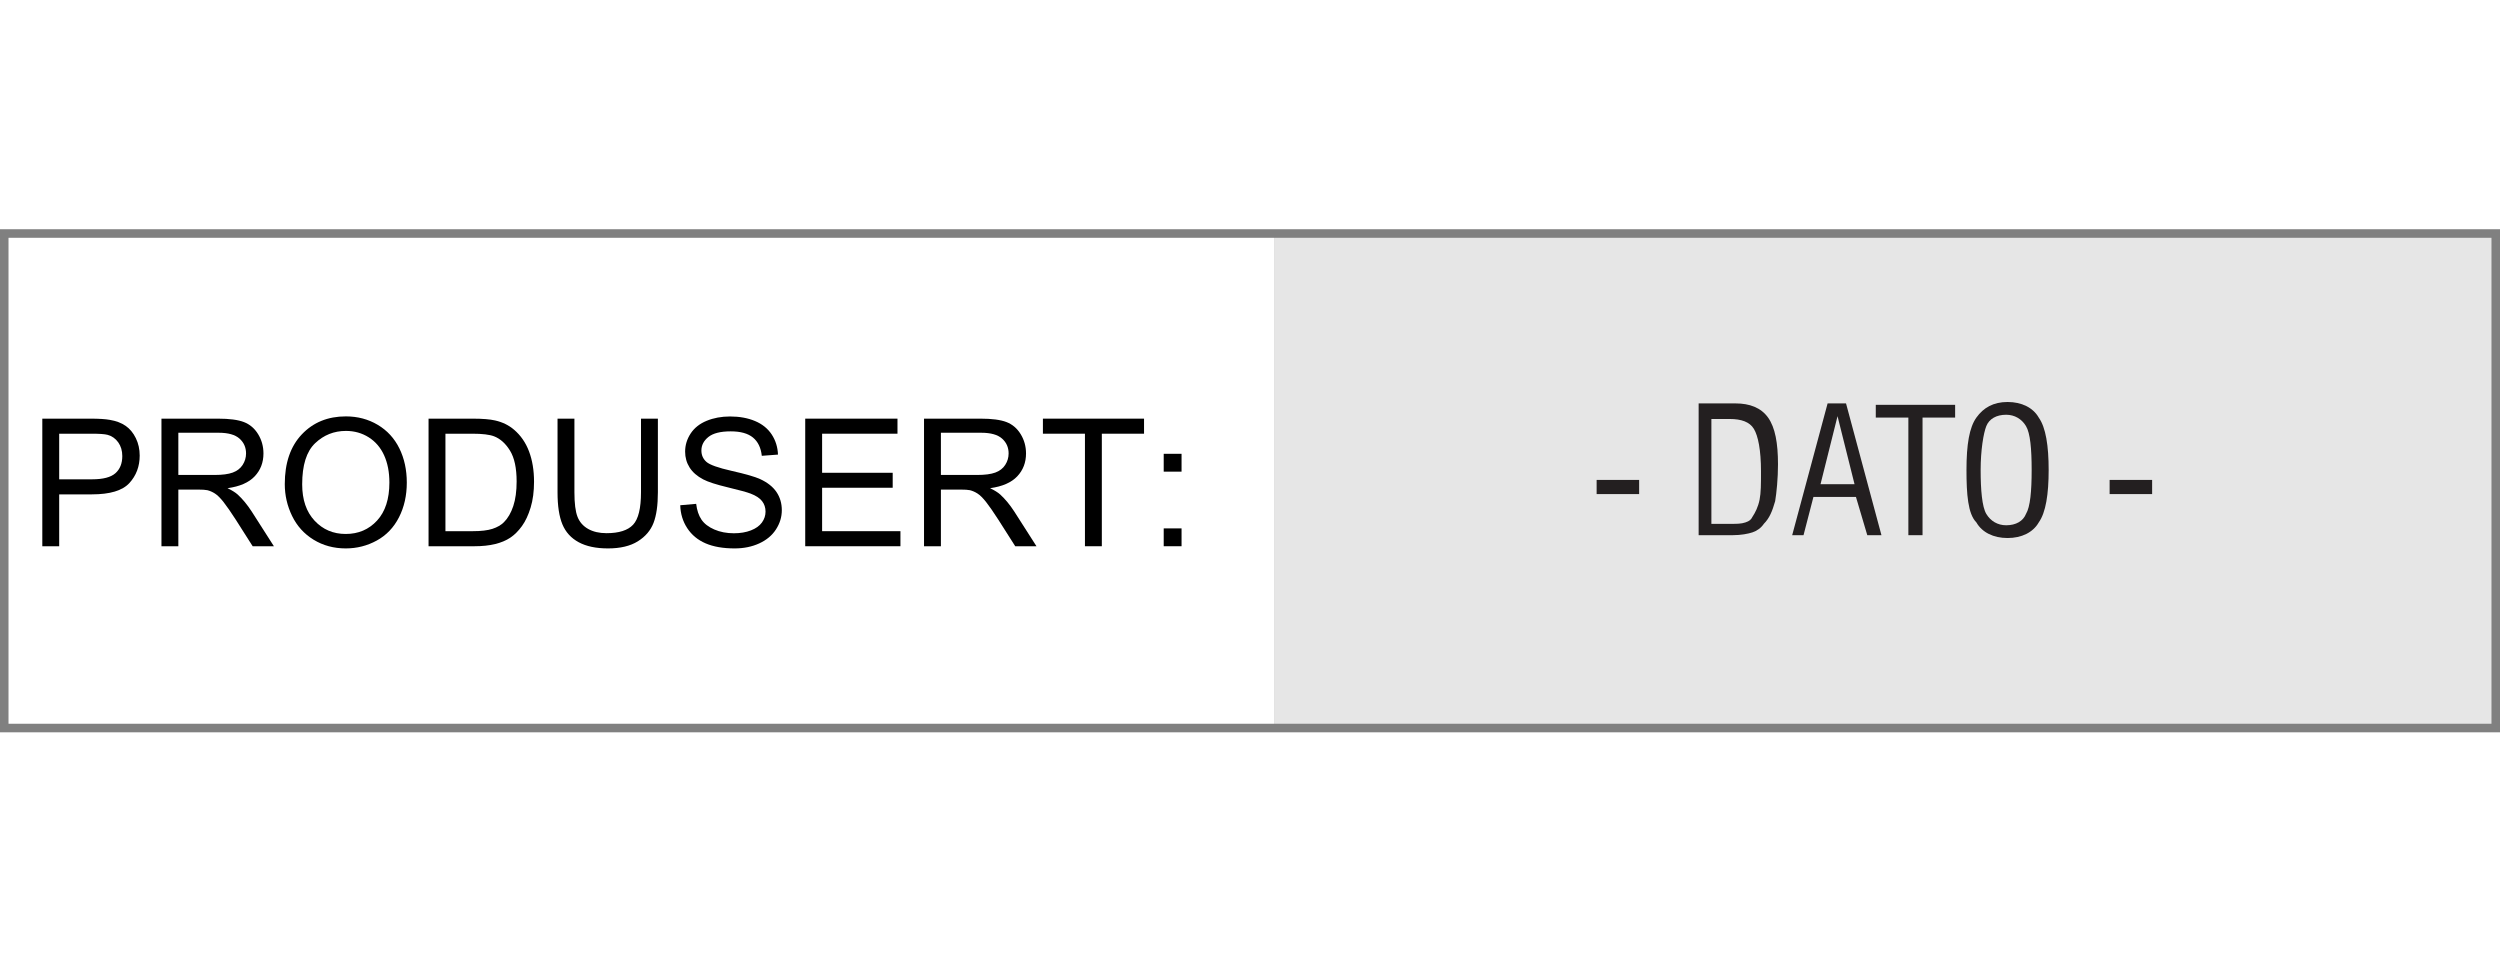 ﻿<?xml version="1.0" encoding="utf-8" standalone="no"?>
<!DOCTYPE svg PUBLIC "-//W3C//DTD SVG 1.1//EN" "http://www.w3.org/Graphics/SVG/1.1/DTD/svg11.dtd">
<svg xmlns="http://www.w3.org/2000/svg" xmlns:xlink="http://www.w3.org/1999/xlink" version="1.1" width="26mm" height="10mm" viewBox="60 291.332 1080.003 217.336" xml:space="preserve">
<rect x="60" y="291.332" width="1080.003" height="217.336" fill="#808080" stroke="none"/>
<desc>Created with Fabric.js 6.6.1</desc>
<defs>
</defs>
<g transform="matrix(7.418 0 0 7.418 600.001 400)">
<g style="">
		<g transform="matrix(1 0 0 1 -35.45 0)" id="Layer_1">
<rect style="stroke: none; stroke-width: 1; stroke-dasharray: none; stroke-linecap: butt; stroke-dashoffset: 0; stroke-linejoin: miter; stroke-miterlimit: 4; fill: rgb(255,255,255); fill-rule: nonzero; opacity: 1;" x="-36.85" y="-14.15" rx="0" ry="0" width="73.7" height="28.3" />
</g>
		<g transform="matrix(1 0 0 1 36.85 0)" id="Layer_1">
<rect style="stroke: none; stroke-width: 1; stroke-dasharray: none; stroke-linecap: butt; stroke-dashoffset: 0; stroke-linejoin: miter; stroke-miterlimit: 4; fill: rgb(230,230,230); fill-rule: nonzero; opacity: 1;" x="-35.45" y="-14.15" rx="0" ry="0" width="70.9" height="28.3" />
</g>
		<g transform="matrix(1 0 0 1 16.05 0.85)" id="Layer_1">
<path style="stroke: none; stroke-width: 1; stroke-dasharray: none; stroke-linecap: butt; stroke-dashoffset: 0; stroke-linejoin: miter; stroke-miterlimit: 4; fill: rgb(35,31,32); fill-rule: nonzero; opacity: 1;" transform=" translate(-88.35, -15)" d="M 86.9 15.5 L 86.9 14.5 L 89.8 14.5 L 89.8 15.5 L 86.9 15.5 Z" stroke-linecap="round" />
</g>
		<g transform="matrix(1 0 0 1 24.5 -0.3)" id="Layer_1">
<path style="stroke: none; stroke-width: 1; stroke-dasharray: none; stroke-linecap: butt; stroke-dashoffset: 0; stroke-linejoin: miter; stroke-miterlimit: 4; fill: rgb(35,31,32); fill-rule: nonzero; opacity: 1;" transform=" translate(-96.8, -13.85)" d="M 94 18.3 L 94 9.3 L 96.6 9.3 C 97.6 9.3 98.4 9.6 98.9 10.3 C 99.4 11 99.6 12 99.6 13.5 C 99.6 14.5 99.5 15.4 99.4 16 C 99.2 16.7 99 17.2 98.6 17.6 C 98.4 17.9 98.1 18.1 97.8 18.2 C 97.5 18.3 97 18.4 96.4 18.4 L 94 18.3 L 94 18.3 Z M 95 17.5 L 96.3 17.5 C 96.7 17.5 97 17.5 97.3 17.4 C 97.6 17.3 97.7 17.2 97.8 17 C 98 16.7 98.2 16.3 98.3 15.8 C 98.4 15.3 98.4 14.7 98.4 13.9 C 98.4 12.4 98.2 11.5 97.9 11 C 97.6 10.5 97 10.3 96.2 10.3 L 94.9 10.3 L 95 17.5 L 95 17.5 Z" stroke-linecap="round" />
</g>
		<g transform="matrix(1 0 0 1 31.35 -0.35)" id="Layer_1">
<path style="stroke: none; stroke-width: 1; stroke-dasharray: none; stroke-linecap: butt; stroke-dashoffset: 0; stroke-linejoin: miter; stroke-miterlimit: 4; fill: rgb(35,31,32); fill-rule: nonzero; opacity: 1;" transform=" translate(-103.65, -13.8)" d="M 100.5 18.3 L 103 9.3 L 104.3 9.3 L 106.8 18.3 L 105.8 18.3 L 105 15.7 L 102.1 15.7 L 101.4 18.3 L 100.5 18.3 Z M 102.4 14.8 L 104.8 14.8 L 103.6 10.1 L 102.4 14.8 Z" stroke-linecap="round" />
</g>
		<g transform="matrix(1 0 0 1 36.65 -0.35)" id="Layer_1">
<path style="stroke: none; stroke-width: 1; stroke-dasharray: none; stroke-linecap: butt; stroke-dashoffset: 0; stroke-linejoin: miter; stroke-miterlimit: 4; fill: rgb(35,31,32); fill-rule: nonzero; opacity: 1;" transform=" translate(-108.95, -13.8)" d="M 108.5 18.3 L 108.5 10.2 L 106.2 10.2 L 106.2 9.3 L 111.7 9.3 L 111.7 10.2 L 109.5 10.2 L 109.5 18.3 L 108.5 18.3 Z" stroke-linecap="round" />
</g>
		<g transform="matrix(1 0 0 1 43.1 -0.35)" id="Layer_1">
<path style="stroke: none; stroke-width: 1; stroke-dasharray: none; stroke-linecap: butt; stroke-dashoffset: 0; stroke-linejoin: miter; stroke-miterlimit: 4; fill: rgb(35,31,32); fill-rule: nonzero; opacity: 1;" transform=" translate(-115.4, -13.8)" d="M 112.5 13.8 C 112.5 12.1 112.7 10.9 113.2 10.2 C 113.7 9.5 114.4 9.1 115.4 9.1 C 116.4 9.1 117.2 9.5 117.6 10.2 C 118.1 10.9 118.3 12.1 118.3 13.8 C 118.3 15.5 118.1 16.7 117.6 17.4 C 117.2 18.1 116.4 18.5 115.4 18.5 C 114.4 18.5 113.6 18.1 113.2 17.4 C 112.6 16.8 112.5 15.5 112.5 13.8 Z M 113.5 13.8 C 113.5 15.2 113.6 16.3 113.9 16.8 C 114.2 17.3 114.7 17.6 115.3 17.6 C 116 17.6 116.5 17.3 116.7 16.8 C 117 16.3 117.1 15.2 117.1 13.8 C 117.1 12.3 117 11.3 116.7 10.8 C 116.4 10.3 116 10 115.3 10 C 114.6 10 114.1 10.3 113.9 10.8 C 113.8 11.3 113.5 12.5 113.5 13.8 Z" stroke-linecap="round" />
</g>
		<g transform="matrix(1 0 0 1 51.55 0.85)" id="Layer_1">
<path style="stroke: none; stroke-width: 1; stroke-dasharray: none; stroke-linecap: butt; stroke-dashoffset: 0; stroke-linejoin: miter; stroke-miterlimit: 4; fill: rgb(35,31,32); fill-rule: nonzero; opacity: 1;" transform=" translate(-123.85, -15)" d="M 122.4 15.5 L 122.4 14.5 L 125.3 14.5 L 125.3 15.5 L 122.4 15.5 Z" stroke-linecap="round" />
</g>
</g>
</g>
<g transform="matrix(1 0 0 1 324.354 392.003)">
<g style="">
		<g transform="matrix(1 0 0 1 0 0)">
<g style="">
		<g transform="matrix(1 0 0 1 -225.041 8.72)">
<path style="stroke: none; stroke-width: 1; stroke-dasharray: none; stroke-linecap: butt; stroke-dashoffset: 0; stroke-linejoin: miter; stroke-miterlimit: 4; fill: rgb(0,0,0); fill-rule: nonzero; opacity: 1;" transform=" translate(-26.976, 27.559)" d="M 13.234 0 L 5.94 0 L 5.94 -55.118 L 26.732 -55.118 Q 32.221 -55.118 35.116 -54.592 L 35.116 -54.592 Q 39.177 -53.915 41.921 -52.016 Q 44.666 -50.118 46.339 -46.696 Q 48.012 -43.275 48.012 -39.177 L 48.012 -39.177 Q 48.012 -32.146 43.538 -27.277 Q 39.064 -22.408 27.371 -22.408 L 27.371 -22.408 L 13.234 -22.408 L 13.234 0 Z M 13.234 -48.614 L 13.234 -28.913 L 27.484 -28.913 Q 34.552 -28.913 37.523 -31.544 Q 40.493 -34.176 40.493 -38.951 L 40.493 -38.951 Q 40.493 -42.41 38.744 -44.873 Q 36.996 -47.335 34.139 -48.125 L 34.139 -48.125 Q 32.296 -48.614 27.334 -48.614 L 27.334 -48.614 L 13.234 -48.614 Z" stroke-linecap="round" />
</g>
		<g transform="matrix(1 0 0 1 -170.317 8.72)">
<path style="stroke: none; stroke-width: 1; stroke-dasharray: none; stroke-linecap: butt; stroke-dashoffset: 0; stroke-linejoin: miter; stroke-miterlimit: 4; fill: rgb(0,0,0); fill-rule: nonzero; opacity: 1;" transform=" translate(-81.7, 27.559)" d="M 64.706 0 L 57.412 0 L 57.412 -55.118 L 81.85 -55.118 Q 89.219 -55.118 93.054 -53.633 Q 96.889 -52.148 99.183 -48.388 Q 101.476 -44.628 101.476 -40.079 L 101.476 -40.079 Q 101.476 -34.214 97.679 -30.191 Q 93.881 -26.168 85.948 -25.078 L 85.948 -25.078 Q 88.843 -23.686 90.347 -22.333 L 90.347 -22.333 Q 93.543 -19.4 96.4 -15.002 L 96.4 -15.002 L 105.988 0 L 96.814 0 L 89.52 -11.467 Q 86.324 -16.43 84.256 -19.062 Q 82.189 -21.694 80.553 -22.747 Q 78.918 -23.799 77.226 -24.213 L 77.226 -24.213 Q 75.985 -24.476 73.165 -24.476 L 73.165 -24.476 L 64.706 -24.476 L 64.706 0 Z M 64.706 -49.027 L 64.706 -30.793 L 80.384 -30.793 Q 85.384 -30.793 88.204 -31.826 Q 91.024 -32.86 92.49 -35.135 Q 93.957 -37.41 93.957 -40.079 L 93.957 -40.079 Q 93.957 -43.989 91.118 -46.508 Q 88.279 -49.027 82.151 -49.027 L 82.151 -49.027 L 64.706 -49.027 Z" stroke-linecap="round" />
</g>
		<g transform="matrix(1 0 0 1 -114.974 8.701)">
<path style="stroke: none; stroke-width: 1; stroke-dasharray: none; stroke-linecap: butt; stroke-dashoffset: 0; stroke-linejoin: miter; stroke-miterlimit: 4; fill: rgb(0,0,0); fill-rule: nonzero; opacity: 1;" transform=" translate(-137.043, 27.578)" d="M 110.688 -26.845 L 110.688 -26.845 Q 110.688 -40.568 118.057 -48.332 Q 125.426 -56.096 137.081 -56.096 L 137.081 -56.096 Q 144.713 -56.096 150.842 -52.449 Q 156.97 -48.802 160.185 -42.279 Q 163.399 -35.755 163.399 -27.484 L 163.399 -27.484 Q 163.399 -19.1 160.016 -12.482 Q 156.632 -5.865 150.428 -2.463 Q 144.225 0.94 137.043 0.94 L 137.043 0.94 Q 129.261 0.94 123.132 -2.82 Q 117.004 -6.58 113.846 -13.084 Q 110.688 -19.588 110.688 -26.845 Z M 118.207 -26.732 L 118.207 -26.732 Q 118.207 -16.769 123.565 -11.035 Q 128.922 -5.301 137.006 -5.301 L 137.006 -5.301 Q 145.24 -5.301 150.56 -11.091 Q 155.88 -16.881 155.88 -27.521 L 155.88 -27.521 Q 155.88 -34.252 153.605 -39.271 Q 151.331 -44.29 146.95 -47.053 Q 142.57 -49.817 137.119 -49.817 L 137.119 -49.817 Q 129.374 -49.817 123.79 -44.497 Q 118.207 -39.177 118.207 -26.732 Z" stroke-linecap="round" />
</g>
		<g transform="matrix(1 0 0 1 -56.434 8.72)">
<path style="stroke: none; stroke-width: 1; stroke-dasharray: none; stroke-linecap: butt; stroke-dashoffset: 0; stroke-linejoin: miter; stroke-miterlimit: 4; fill: rgb(0,0,0); fill-rule: nonzero; opacity: 1;" transform=" translate(-195.583, 27.559)" d="M 192.688 0 L 172.799 0 L 172.799 -55.118 L 191.786 -55.118 Q 198.215 -55.118 201.599 -54.329 L 201.599 -54.329 Q 206.336 -53.238 209.682 -50.381 L 209.682 -50.381 Q 214.043 -46.696 216.205 -40.963 Q 218.367 -35.229 218.367 -27.86 L 218.367 -27.86 Q 218.367 -21.581 216.901 -16.731 Q 215.435 -11.881 213.141 -8.704 Q 210.848 -5.527 208.122 -3.703 Q 205.396 -1.88 201.542 -0.94 Q 197.689 0 192.688 0 L 192.688 0 Z M 180.093 -48.614 L 180.093 -6.504 L 191.861 -6.504 Q 197.312 -6.504 200.414 -7.519 Q 203.516 -8.535 205.358 -10.377 L 205.358 -10.377 Q 207.953 -12.971 209.4 -17.351 Q 210.848 -21.731 210.848 -27.973 L 210.848 -27.973 Q 210.848 -36.62 208.009 -41.263 Q 205.17 -45.907 201.11 -47.486 L 201.11 -47.486 Q 198.177 -48.614 191.673 -48.614 L 191.673 -48.614 L 180.093 -48.614 Z" stroke-linecap="round" />
</g>
		<g transform="matrix(1 0 0 1 -1.823 9.19)">
<path style="stroke: none; stroke-width: 1; stroke-dasharray: none; stroke-linecap: butt; stroke-dashoffset: 0; stroke-linejoin: miter; stroke-miterlimit: 4; fill: rgb(0,0,0); fill-rule: nonzero; opacity: 1;" transform=" translate(-250.194, 27.089)" d="M 264.575 -23.311 L 264.575 -55.118 L 271.869 -55.118 L 271.869 -23.273 Q 271.869 -14.964 269.989 -10.076 Q 268.109 -5.189 263.202 -2.124 Q 258.296 0.94 250.325 0.94 L 250.325 0.94 Q 242.58 0.94 237.655 -1.73 Q 232.73 -4.399 230.624 -9.456 Q 228.519 -14.513 228.519 -23.273 L 228.519 -23.273 L 228.519 -55.118 L 235.812 -55.118 L 235.812 -23.311 Q 235.812 -16.129 237.147 -12.727 Q 238.482 -9.324 241.734 -7.482 Q 244.986 -5.64 249.686 -5.64 L 249.686 -5.64 Q 257.732 -5.64 261.153 -9.287 Q 264.575 -12.934 264.575 -23.311 L 264.575 -23.311 Z" stroke-linecap="round" />
</g>
		<g transform="matrix(1 0 0 1 51.452 8.72)">
<path style="stroke: none; stroke-width: 1; stroke-dasharray: none; stroke-linecap: butt; stroke-dashoffset: 0; stroke-linejoin: miter; stroke-miterlimit: 4; fill: rgb(0,0,0); fill-rule: nonzero; opacity: 1;" transform=" translate(-303.469, 27.559)" d="M 281.531 -17.709 L 281.531 -17.709 L 288.412 -18.31 Q 288.9 -14.174 290.686 -11.524 Q 292.472 -8.873 296.232 -7.237 Q 299.992 -5.602 304.691 -5.602 L 304.691 -5.602 Q 308.865 -5.602 312.06 -6.843 Q 315.256 -8.084 316.817 -10.245 Q 318.377 -12.407 318.377 -14.964 L 318.377 -14.964 Q 318.377 -17.558 316.873 -19.494 Q 315.369 -21.431 311.91 -22.747 L 311.91 -22.747 Q 309.692 -23.611 302.097 -25.435 Q 294.502 -27.258 291.457 -28.875 L 291.457 -28.875 Q 287.509 -30.943 285.573 -34.007 Q 283.637 -37.071 283.637 -40.869 L 283.637 -40.869 Q 283.637 -45.042 286.005 -48.67 Q 288.374 -52.298 292.923 -54.178 Q 297.473 -56.058 303.037 -56.058 L 303.037 -56.058 Q 309.166 -56.058 313.846 -54.084 Q 318.527 -52.11 321.046 -48.275 Q 323.565 -44.44 323.753 -39.59 L 323.753 -39.59 L 316.76 -39.064 Q 316.196 -44.29 312.944 -46.959 Q 309.692 -49.629 303.338 -49.629 L 303.338 -49.629 Q 296.721 -49.629 293.694 -47.204 Q 290.668 -44.779 290.668 -41.357 L 290.668 -41.357 Q 290.668 -38.387 292.81 -36.47 L 292.81 -36.47 Q 294.916 -34.552 303.808 -32.541 Q 312.7 -30.529 316.008 -29.025 L 316.008 -29.025 Q 320.821 -26.807 323.114 -23.404 Q 325.408 -20.002 325.408 -15.565 L 325.408 -15.565 Q 325.408 -11.166 322.889 -7.275 Q 320.37 -3.384 315.651 -1.222 Q 310.933 0.94 305.03 0.94 L 305.03 0.94 Q 297.548 0.94 292.491 -1.241 Q 287.434 -3.421 284.558 -7.801 Q 281.682 -12.182 281.531 -17.709 Z" stroke-linecap="round" />
</g>
		<g transform="matrix(1 0 0 1 104.07 8.72)">
<path style="stroke: none; stroke-width: 1; stroke-dasharray: none; stroke-linecap: butt; stroke-dashoffset: 0; stroke-linejoin: miter; stroke-miterlimit: 4; fill: rgb(0,0,0); fill-rule: nonzero; opacity: 1;" transform=" translate(-356.087, 27.559)" d="M 376.653 0 L 335.522 0 L 335.522 -55.118 L 375.375 -55.118 L 375.375 -48.614 L 342.815 -48.614 L 342.815 -31.732 L 373.307 -31.732 L 373.307 -25.266 L 342.815 -25.266 L 342.815 -6.504 L 376.653 -6.504 L 376.653 0 Z" stroke-linecap="round" />
</g>
		<g transform="matrix(1 0 0 1 159.113 8.72)">
<path style="stroke: none; stroke-width: 1; stroke-dasharray: none; stroke-linecap: butt; stroke-dashoffset: 0; stroke-linejoin: miter; stroke-miterlimit: 4; fill: rgb(0,0,0); fill-rule: nonzero; opacity: 1;" transform=" translate(-411.13, 27.559)" d="M 394.136 0 L 386.842 0 L 386.842 -55.118 L 411.281 -55.118 Q 418.65 -55.118 422.485 -53.633 Q 426.32 -52.148 428.613 -48.388 Q 430.907 -44.628 430.907 -40.079 L 430.907 -40.079 Q 430.907 -34.214 427.109 -30.191 Q 423.312 -26.168 415.379 -25.078 L 415.379 -25.078 Q 418.274 -23.686 419.778 -22.333 L 419.778 -22.333 Q 422.974 -19.4 425.831 -15.002 L 425.831 -15.002 L 435.418 0 L 426.245 0 L 418.951 -11.467 Q 415.755 -16.43 413.687 -19.062 Q 411.619 -21.694 409.984 -22.747 Q 408.348 -23.799 406.656 -24.213 L 406.656 -24.213 Q 405.416 -24.476 402.596 -24.476 L 402.596 -24.476 L 394.136 -24.476 L 394.136 0 Z M 394.136 -49.027 L 394.136 -30.793 L 409.815 -30.793 Q 414.815 -30.793 417.635 -31.826 Q 420.455 -32.86 421.921 -35.135 Q 423.387 -37.41 423.387 -40.079 L 423.387 -40.079 Q 423.387 -43.989 420.549 -46.508 Q 417.71 -49.027 411.582 -49.027 L 411.582 -49.027 L 394.136 -49.027 Z" stroke-linecap="round" />
</g>
		<g transform="matrix(1 0 0 1 208.028 8.72)">
<path style="stroke: none; stroke-width: 1; stroke-dasharray: none; stroke-linecap: butt; stroke-dashoffset: 0; stroke-linejoin: miter; stroke-miterlimit: 4; fill: rgb(0,0,0); fill-rule: nonzero; opacity: 1;" transform=" translate(-460.045, 27.559)" d="M 463.654 0 L 456.36 0 L 456.36 -48.614 L 438.201 -48.614 L 438.201 -55.118 L 481.889 -55.118 L 481.889 -48.614 L 463.654 -48.614 L 463.654 0 Z" stroke-linecap="round" />
</g>
		<g transform="matrix(1 0 0 1 242.223 16.314)">
<path style="stroke: none; stroke-width: 1; stroke-dasharray: none; stroke-linecap: butt; stroke-dashoffset: 0; stroke-linejoin: miter; stroke-miterlimit: 4; fill: rgb(0,0,0); fill-rule: nonzero; opacity: 1;" transform=" translate(-494.24, 19.964)" d="M 498.094 -32.221 L 490.386 -32.221 L 490.386 -39.929 L 498.094 -39.929 L 498.094 -32.221 Z M 498.094 0 L 490.386 0 L 490.386 -7.707 L 498.094 -7.707 L 498.094 0 Z" stroke-linecap="round" />
</g>
</g>
</g>
</g>
</g>
<g transform="matrix(1 0 0 1 600 400)">
<g style="">
		<g transform="matrix(10.99 0 0 10.99 0.001 0)">
<g style="">
		<g transform="matrix(0.675 0 0 0.675 -23.926 -0)" id="Layer_1">
<rect style="stroke: none; stroke-width: 1; stroke-dasharray: none; stroke-linecap: butt; stroke-dashoffset: 0; stroke-linejoin: miter; stroke-miterlimit: 4; fill: rgb(255,255,255); fill-rule: nonzero; opacity: 1; visibility: hidden;" x="-36.85" y="-14.15" rx="0" ry="0" width="73.7" height="28.3" />
</g>
		<g transform="matrix(0.675 0 0 0.675 24.87 -0)" id="Layer_1">
<rect style="stroke: none; stroke-width: 1; stroke-dasharray: none; stroke-linecap: butt; stroke-dashoffset: 0; stroke-linejoin: miter; stroke-miterlimit: 4; fill: rgb(230,230,230); fill-rule: nonzero; opacity: 1; visibility: hidden;" x="-35.45" y="-14.15" rx="0" ry="0" width="70.9" height="28.3" />
</g>
		<g transform="matrix(0.675 0 0 0.675 10.832 0.574)" id="Layer_1">
<path style="stroke: none; stroke-width: 1; stroke-dasharray: none; stroke-linecap: butt; stroke-dashoffset: 0; stroke-linejoin: miter; stroke-miterlimit: 4; fill: rgb(35,31,32); fill-rule: nonzero; opacity: 1; visibility: hidden;" transform=" translate(-88.35, -15)" d="M 86.9 15.5 L 86.9 14.5 L 89.8 14.5 L 89.8 15.5 L 86.9 15.5 Z" stroke-linecap="round" />
</g>
		<g transform="matrix(0.675 0 0 0.675 16.535 -0.203)" id="Layer_1">
<path style="stroke: none; stroke-width: 1; stroke-dasharray: none; stroke-linecap: butt; stroke-dashoffset: 0; stroke-linejoin: miter; stroke-miterlimit: 4; fill: rgb(35,31,32); fill-rule: nonzero; opacity: 1; visibility: hidden;" transform=" translate(-96.8, -13.85)" d="M 94 18.3 L 94 9.3 L 96.6 9.3 C 97.6 9.3 98.4 9.6 98.9 10.3 C 99.4 11 99.6 12 99.6 13.5 C 99.6 14.5 99.5 15.4 99.4 16 C 99.2 16.7 99 17.2 98.6 17.6 C 98.4 17.9 98.1 18.1 97.8 18.2 C 97.5 18.3 97 18.4 96.4 18.4 L 94 18.3 L 94 18.3 Z M 95 17.5 L 96.3 17.5 C 96.7 17.5 97 17.5 97.3 17.4 C 97.6 17.3 97.7 17.2 97.8 17 C 98 16.7 98.2 16.3 98.3 15.8 C 98.4 15.3 98.4 14.7 98.4 13.9 C 98.4 12.4 98.2 11.5 97.9 11 C 97.6 10.5 97 10.3 96.2 10.3 L 94.9 10.3 L 95 17.5 L 95 17.5 Z" stroke-linecap="round" />
</g>
		<g transform="matrix(0.675 0 0 0.675 21.159 -0.236)" id="Layer_1">
<path style="stroke: none; stroke-width: 1; stroke-dasharray: none; stroke-linecap: butt; stroke-dashoffset: 0; stroke-linejoin: miter; stroke-miterlimit: 4; fill: rgb(35,31,32); fill-rule: nonzero; opacity: 1; visibility: hidden;" transform=" translate(-103.65, -13.8)" d="M 100.5 18.3 L 103 9.3 L 104.3 9.3 L 106.8 18.3 L 105.8 18.3 L 105 15.7 L 102.1 15.7 L 101.4 18.3 L 100.5 18.3 Z M 102.4 14.8 L 104.8 14.8 L 103.6 10.1 L 102.4 14.8 Z" stroke-linecap="round" />
</g>
		<g transform="matrix(0.675 0 0 0.675 24.736 -0.236)" id="Layer_1">
<path style="stroke: none; stroke-width: 1; stroke-dasharray: none; stroke-linecap: butt; stroke-dashoffset: 0; stroke-linejoin: miter; stroke-miterlimit: 4; fill: rgb(35,31,32); fill-rule: nonzero; opacity: 1; visibility: hidden;" transform=" translate(-108.95, -13.8)" d="M 108.5 18.3 L 108.5 10.2 L 106.2 10.2 L 106.2 9.3 L 111.7 9.3 L 111.7 10.2 L 109.5 10.2 L 109.5 18.3 L 108.5 18.3 Z" stroke-linecap="round" />
</g>
		<g transform="matrix(0.675 0 0 0.675 29.089 -0.236)" id="Layer_1">
<path style="stroke: none; stroke-width: 1; stroke-dasharray: none; stroke-linecap: butt; stroke-dashoffset: 0; stroke-linejoin: miter; stroke-miterlimit: 4; fill: rgb(35,31,32); fill-rule: nonzero; opacity: 1; visibility: hidden;" transform=" translate(-115.4, -13.8)" d="M 112.5 13.8 C 112.5 12.1 112.7 10.9 113.2 10.2 C 113.7 9.5 114.4 9.1 115.4 9.1 C 116.4 9.1 117.2 9.5 117.6 10.2 C 118.1 10.9 118.3 12.1 118.3 13.8 C 118.3 15.5 118.1 16.7 117.6 17.4 C 117.2 18.1 116.4 18.5 115.4 18.5 C 114.4 18.5 113.6 18.1 113.2 17.4 C 112.6 16.8 112.5 15.5 112.5 13.8 Z M 113.5 13.8 C 113.5 15.2 113.6 16.3 113.9 16.8 C 114.2 17.3 114.7 17.6 115.3 17.6 C 116 17.6 116.5 17.3 116.7 16.8 C 117 16.3 117.1 15.2 117.1 13.8 C 117.1 12.3 117 11.3 116.7 10.8 C 116.4 10.3 116 10 115.3 10 C 114.6 10 114.1 10.3 113.9 10.8 C 113.8 11.3 113.5 12.5 113.5 13.8 Z" stroke-linecap="round" />
</g>
		<g transform="matrix(0.675 0 0 0.675 34.792 0.574)" id="Layer_1">
<path style="stroke: none; stroke-width: 1; stroke-dasharray: none; stroke-linecap: butt; stroke-dashoffset: 0; stroke-linejoin: miter; stroke-miterlimit: 4; fill: rgb(35,31,32); fill-rule: nonzero; opacity: 1; visibility: hidden;" transform=" translate(-123.85, -15)" d="M 122.4 15.5 L 122.4 14.5 L 125.3 14.5 L 125.3 15.5 L 122.4 15.5 Z" stroke-linecap="round" />
</g>
		<g transform="matrix(0.557 0 0 0.557 25.043 -0.034)" id="Layer_1">
<rect style="stroke: none; stroke-width: 1; stroke-dasharray: none; stroke-linecap: butt; stroke-dashoffset: 0; stroke-linejoin: miter; stroke-miterlimit: 4; fill: rgb(230,230,230); fill-rule: nonzero; opacity: 1;" x="-42.5" y="-17" rx="0" ry="0" width="85" height="34" />
</g>
		<g transform="matrix(0.557 0 0 0.557 14.461 0.245)" id="Layer_1">
<path style="stroke: none; stroke-width: 1; stroke-dasharray: none; stroke-linecap: butt; stroke-dashoffset: 0; stroke-linejoin: miter; stroke-miterlimit: 4; fill: rgb(35,31,32); fill-rule: nonzero; opacity: 1;" transform=" translate(-23.5, -17.5)" d="M 22 18 L 22 17 L 25 17 L 25 18 L 22 18 Z" stroke-linecap="round" />
</g>
		<g transform="matrix(0.557 0 0 0.557 19.195 -0.451)" id="Layer_1">
<path style="stroke: none; stroke-width: 1; stroke-dasharray: none; stroke-linecap: butt; stroke-dashoffset: 0; stroke-linejoin: miter; stroke-miterlimit: 4; fill: rgb(35,31,32); fill-rule: nonzero; opacity: 1;" transform=" translate(-32, -16.25)" d="M 29.2 20.9 L 29.2 11.6 L 31.8 11.6 C 32.8 11.6 33.6 11.9 34.1 12.6 C 34.6 13.3 34.8 14.4 34.8 15.9 C 34.8 16.9 34.7 17.9 34.6 18.5 C 34.4 19.2 34.2 19.7 33.8 20.1 C 33.6 20.4 33.3 20.6 33 20.7 C 32.7 20.8 32.2 20.9 31.6 20.9 L 29.2 20.9 L 29.2 20.9 Z M 30.2 20.1 L 31.5 20.1 C 31.9 20.1 32.2 20.1 32.5 20 C 32.8 19.9 32.9 19.8 33 19.6 C 33.2 19.3 33.4 18.9 33.5 18.4 C 33.6 17.9 33.6 17.3 33.6 16.4 C 33.6 14.9 33.4 13.9 33.1 13.4 C 32.8 12.9 32.2 12.7 31.4 12.7 L 30.1 12.7 L 30.1 20.1 C 30.1 20.1 30.2 20.1 30.2 20.1 Z" stroke-linecap="round" />
</g>
		<g transform="matrix(0.557 0 0 0.557 23.067 -0.451)" id="Layer_1">
<path style="stroke: none; stroke-width: 1; stroke-dasharray: none; stroke-linecap: butt; stroke-dashoffset: 0; stroke-linejoin: miter; stroke-miterlimit: 4; fill: rgb(35,31,32); fill-rule: nonzero; opacity: 1;" transform=" translate(-38.95, -16.25)" d="M 35.8 20.9 L 38.3 11.6 L 39.6 11.6 L 42.1 20.9 L 41.1 20.9 L 40.3 18.2 L 37.3 18.2 L 36.6 20.9 L 35.8 20.9 Z M 37.8 17.3 L 40.2 17.3 L 39 12.5 L 37.8 17.3 Z" stroke-linecap="round" />
</g>
		<g transform="matrix(0.557 0 0 0.557 26.158 -0.423)" id="Layer_1">
<path style="stroke: none; stroke-width: 1; stroke-dasharray: none; stroke-linecap: butt; stroke-dashoffset: 0; stroke-linejoin: miter; stroke-miterlimit: 4; fill: rgb(35,31,32); fill-rule: nonzero; opacity: 1;" transform=" translate(-44.5, -16.3)" d="M 44 20.9 L 44 12.6 L 41.7 12.6 L 41.7 11.7 L 47.3 11.7 L 47.3 12.6 L 45 12.6 L 45 20.9 L 44 20.9 Z" stroke-linecap="round" />
</g>
		<g transform="matrix(0.557 0 0 0.557 29.779 -0.423)" id="Layer_1">
<path style="stroke: none; stroke-width: 1; stroke-dasharray: none; stroke-linecap: butt; stroke-dashoffset: 0; stroke-linejoin: miter; stroke-miterlimit: 4; fill: rgb(35,31,32); fill-rule: nonzero; opacity: 1;" transform=" translate(-51, -16.3)" d="M 48.1 16.3 C 48.1 14.5 48.3 13.3 48.8 12.6 C 49.3 11.9 50 11.5 51 11.5 C 52 11.5 52.8 11.9 53.2 12.6 C 53.7 13.3 53.9 14.6 53.9 16.3 C 53.9 18 53.7 19.3 53.2 20 C 52.8 20.7 52 21.1 51 21.1 C 50 21.1 49.2 20.7 48.8 20 C 48.2 19.4 48.1 18 48.1 16.3 Z M 49.1 16.3 C 49.1 17.7 49.2 18.9 49.5 19.4 C 49.8 19.9 50.3 20.2 50.9 20.2 C 51.6 20.2 52.1 19.9 52.3 19.4 C 52.6 18.9 52.7 17.8 52.7 16.3 C 52.7 14.8 52.6 13.7 52.3 13.2 C 52 12.7 51.5 12.4 50.9 12.4 C 50.2 12.4 49.7 12.7 49.5 13.2 C 49.3 13.7 49.1 14.9 49.1 16.3 Z" stroke-linecap="round" />
</g>
		<g transform="matrix(0.557 0 0 0.557 34.626 0.245)" id="Layer_1">
<path style="stroke: none; stroke-width: 1; stroke-dasharray: none; stroke-linecap: butt; stroke-dashoffset: 0; stroke-linejoin: miter; stroke-miterlimit: 4; fill: rgb(35,31,32); fill-rule: nonzero; opacity: 1;" transform=" translate(-59.7, -17.5)" d="M 58.2 18 L 58.2 17 L 61.2 17 L 61.2 18 L 58.2 18 Z" stroke-linecap="round" />
</g>
</g>
</g>
</g>
</g>
</svg>
